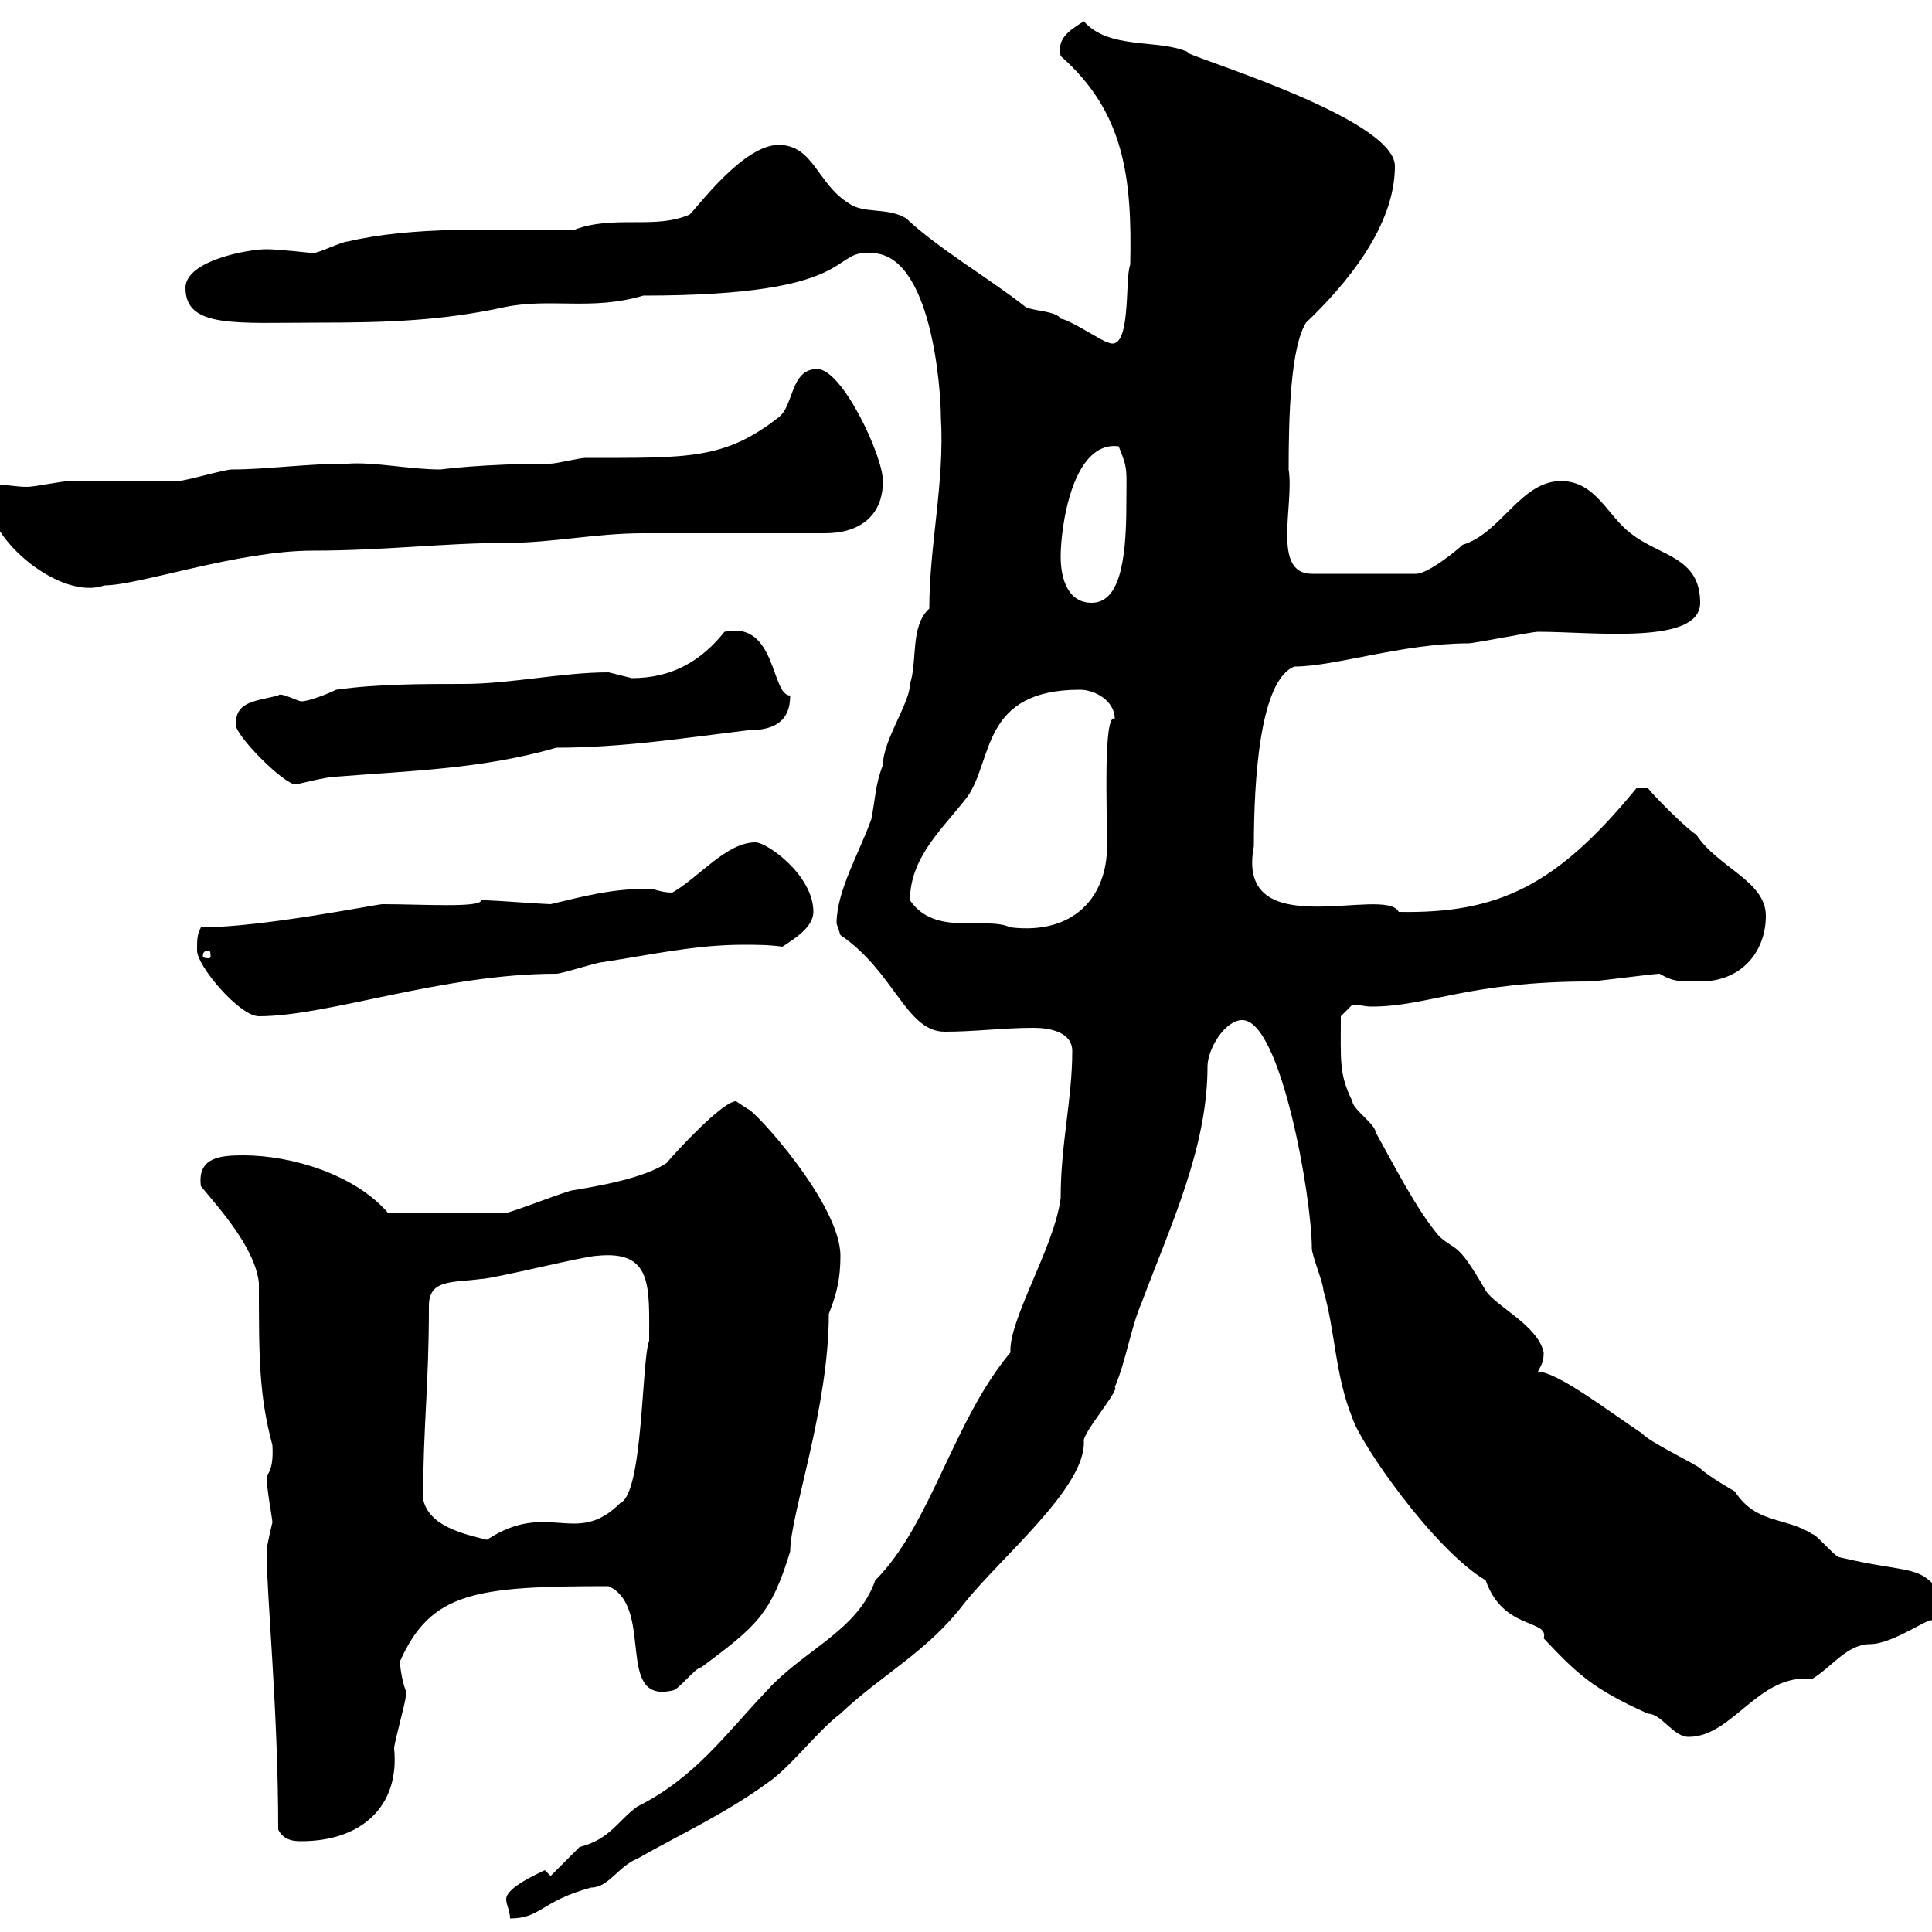<svg xmlns="http://www.w3.org/2000/svg" xmlns:xlink="http://www.w3.org/1999/xlink" width="300" height="300"><path d="M84.60 290.40C83.40 291 78.60 293.10 78.60 294.90C78.60 295.80 79.20 296.70 79.20 297.90C84 297.90 84 295.20 91.80 293.10C94.50 293.10 96 289.80 99 288.60C105.30 285 112.50 281.70 119.10 276.90C122.70 274.50 126.90 268.80 130.50 266.10C136.80 260.10 144 256.50 149.70 249C155.40 241.80 168.60 231 168.30 223.80C168 222.60 174 215.70 173.10 215.40C174.90 211.20 175.50 206.40 177.30 202.20C181.80 190.20 187.50 178.20 187.50 165.60C187.50 162.90 190.20 158.40 192.90 158.40C198.90 158.40 203.70 186 203.70 193.80C203.70 195 205.50 199.20 205.50 200.40C207.30 206.40 207.30 213.60 210 220.20C211.20 224.10 222.60 240.60 230.70 245.40C233.40 253.20 240.60 251.40 239.70 254.40C244.80 259.80 247.20 262.20 255.90 266.10C258 266.10 259.80 269.70 262.20 269.70C269.10 269.70 273 259.80 281.40 260.70C284.40 258.90 286.80 255.30 290.40 255.30C294 255.30 300 250.80 300 251.70C300.60 251.70 301.80 249.30 301.80 248.10C298.20 242.70 297 244.50 285.60 241.80C285 241.80 282 238.20 281.40 238.20C277.20 235.50 272.70 236.70 269.40 231.60C269.40 231.60 265.20 229.20 264 228C263.40 227.40 255.90 223.80 255 222.60C249.60 219 241.80 213 238.80 213C239.40 211.80 239.70 211.50 239.70 210C238.80 205.80 232.20 202.80 230.70 200.40C226.20 192.60 226.20 194.40 223.50 192C219.90 187.80 216.30 180.60 213.60 175.80C213.60 174.60 210 172.20 210 171C207.90 166.80 208.20 164.70 208.20 157.80L210 156C211.20 156 211.80 156.30 213 156.30C221.70 156.30 228 152.40 246.90 152.40C247.80 152.40 256.80 151.20 257.70 151.20C259.80 152.40 260.40 152.40 264 152.40C270.60 152.40 274.20 147.60 274.20 142.20C274.20 136.80 266.70 134.70 263.40 129.60C262.20 129 256.80 123.60 255.90 122.40L254.10 122.40C241.80 137.40 232.80 141.90 217.20 141.60C215.10 137.40 191.70 147 194.70 131.40C194.70 121.20 195.60 105.60 201 103.50C207.30 103.50 217.80 99.90 228 99.90C228.90 99.90 237.90 98.10 238.80 98.10C247.50 98.10 264 100.20 264 93.60C264 86.40 257.70 86.40 253.20 82.80C249.60 80.10 247.80 74.70 242.40 74.70C236.10 74.70 233.10 82.80 227.10 84.60C226.20 85.50 221.70 89.10 219.90 89.10L203.70 89.10C197.40 89.10 201 78.30 200.10 72.90C200.10 64.50 200.40 54 202.80 50.10C209.10 44.10 216.60 35.10 216.60 25.80C216.60 18 182.10 8.10 184.50 8.10C180 6 172.20 7.80 168.30 3.30C165.90 4.80 164.10 6 164.70 8.70C174.60 17.40 175.80 27.60 175.50 41.10C174.60 43.20 175.80 55.20 171.90 53.10C171.30 53.10 165.90 49.50 164.70 49.50C164.10 48.30 160.50 48.30 159.30 47.70C153.60 43.20 145.80 38.70 140.70 33.90C137.70 32.10 134.10 33.30 131.70 31.50C126.90 28.50 126.30 22.50 120.90 22.50C115.50 22.50 108.60 31.80 107.10 33.30C101.70 35.70 95.40 33.30 89.10 35.70C76.50 35.70 64.20 35.10 54 37.50C53.10 37.50 49.50 39.30 48.60 39.30C48.60 39.30 43.20 38.70 41.40 38.70C38.40 38.70 28.80 40.50 28.80 44.70C28.80 51 36.60 50.10 49.50 50.10C60 50.10 68.70 49.80 78.30 47.70C85.50 46.20 91.80 48.30 99.90 45.90C133.80 45.90 128.70 38.70 135.30 39.30C144.60 39.30 146.10 60.30 146.10 64.80C146.70 75 144.30 84.60 144.30 94.50C141.30 97.20 142.50 102.60 141.30 106.20C141.30 109.20 137.10 114.90 137.10 118.80C135.90 121.80 135.90 124.20 135.30 127.20C133.50 132.30 129.90 138.30 129.90 143.40C129.90 143.40 130.50 145.20 130.50 145.20C138.90 150.90 140.70 160.20 146.70 160.20C151.50 160.20 155.70 159.60 160.50 159.60C162.90 159.60 166.50 160.20 166.50 163.20C166.50 170.70 164.70 177.60 164.70 186C163.80 193.50 156.60 204.90 156.90 210C147.90 220.80 144.60 236.70 135.90 245.40C133.20 253.20 124.80 256.20 119.10 262.50C112.80 269.10 108 276 99 280.50C96 282.60 94.80 285.60 90 286.80C89.10 287.70 86.40 290.40 85.50 291.30ZM43.20 284.10C44.10 285.90 45.90 285.90 46.80 285.90C56.10 285.90 62.10 280.50 61.20 271.50C61.20 270.60 63 264.30 63 263.40C63 263.40 63 263.40 63 262.50C62.40 261 62.10 258.60 62.10 258C66.90 247.20 73.80 246.30 94.50 246.30C101.70 249.60 95.40 264.60 104.40 262.50C105.30 262.50 108 258.90 108.90 258.90C117.30 252.60 119.70 250.80 122.70 240.90C122.70 235.20 128.70 218.70 128.70 204C129.90 201 130.50 198.60 130.50 195C130.50 186.90 117 172.20 116.10 172.20C116.10 172.20 114.30 171 114.30 171C112.20 171 105 178.80 103.50 180.60C99.90 183 92.70 184.20 89.10 184.80C88.20 184.80 79.20 188.40 78.30 188.40C75.60 188.40 65.40 188.40 60.30 188.40C55.20 182.40 45.30 179.40 37.80 179.40C34.20 179.40 30.60 179.70 31.20 184.20C34.20 187.80 39.60 193.80 40.20 199.20C40.20 210.60 40.20 216.60 42.30 224.40C42.30 225 42.60 227.70 41.40 229.20C41.40 231.30 42.30 235.80 42.30 236.40C42.30 236.40 41.40 240 41.40 240.90C41.40 247.80 43.20 265.50 43.20 284.10ZM65.70 232.80C65.70 221.40 66.60 215.40 66.60 202.80C66.60 198.60 70.20 199.20 74.70 198.60C76.50 198.60 90.90 195 92.70 195C101.40 194.10 100.80 199.80 100.80 208.20C99.60 211.20 99.90 231.90 96.30 233.40C89.40 240.30 85.20 232.80 75.60 239.10C72 238.20 66.60 237 65.70 232.80ZM30.60 147.60C30.60 150 37.20 157.80 40.20 157.80C51 157.80 68.70 151.20 86.40 151.20C87.30 151.20 92.70 149.40 93.60 149.40C101.40 148.20 108 146.70 115.50 146.70C117.30 146.70 119.40 146.70 121.50 147C123.30 145.80 126.30 144 126.30 141.60C126.30 135.90 119.10 130.80 117.30 130.80C112.80 130.80 108.60 136.20 104.40 138.60C102.60 138.60 101.70 138 100.80 138C94.80 138 90.60 139.20 85.50 140.40C84.60 140.40 76.50 139.80 75.60 139.80C75.60 139.80 75.60 139.80 74.70 139.80C74.70 141 65.40 140.40 59.40 140.40C58.50 140.40 40.80 144 31.20 144C30.60 145.20 30.60 145.80 30.60 147.60ZM32.40 147.60C32.70 147.60 32.70 148.20 32.70 148.50C32.70 148.50 32.70 148.80 32.40 148.80C31.50 148.80 31.50 148.50 31.50 148.50C31.50 148.20 31.50 147.60 32.40 147.60ZM141.30 139.80C141.30 132.90 146.70 128.40 150.30 123.60C154.20 117.90 152.40 107.10 167.70 107.10C170.10 107.10 173.10 108.90 173.10 111.60C171.30 110.70 171.90 125.70 171.90 131.40C171.90 139.20 166.80 145.20 156.90 144C153 142.20 145.20 145.50 141.30 139.80ZM36.60 112.50C36.60 114.30 44.10 121.80 45.90 121.80C46.20 121.80 50.70 120.60 52.20 120.60C63.60 119.70 75 119.40 86.40 116.10C96.60 116.10 106.20 114.60 116.10 113.40C120 113.40 122.70 112.20 122.70 108C119.70 108 120.60 96.30 112.50 98.10C108.90 102.60 104.40 105.30 98.10 105.30C98.10 105.30 94.50 104.40 94.50 104.40C87.30 104.40 79.20 106.20 72 106.20C65.70 106.20 58.50 106.20 52.20 107.10C51 107.70 48 108.90 46.80 108.90C46.20 108.90 43.50 107.40 43.20 108C39.60 108.90 36.60 108.90 36.60 112.50ZM164.70 86.40C164.70 81.90 166.50 68.40 173.70 69.30C175.20 72.90 174.90 72.90 174.90 78.30C174.90 87.60 173.70 93.60 169.50 93.60C165.90 93.60 164.70 90 164.70 86.40ZM-1.80 77.40C-1.80 84 9.60 93.30 16.20 90.90C21.60 90.90 36.90 85.50 48.60 85.50C59.70 85.50 69 84.30 78.60 84.30C85.80 84.30 92.40 82.80 99.90 82.80L128.10 82.80C133.50 82.80 137.10 80.10 137.10 74.70C137.10 70.80 130.80 57.30 126.90 57.30C122.70 57.30 123.30 63 120.90 64.80C112.50 71.40 106.80 71.10 90.90 71.10C90 71.10 86.40 72 85.50 72C75 72 68.40 72.90 68.40 72.90C63.60 72.90 58.20 71.70 54 72C47.40 72 41.40 72.90 36 72.90C34.80 72.90 28.80 74.70 27.60 74.70C25.80 74.70 12.60 74.70 10.80 74.70C9.60 74.70 5.40 75.60 4.20 75.60C2.70 75.60 1.20 75.30 0.30 75.30C-1.20 75.30-1.80 75.60-1.80 77.40Z"/></svg>